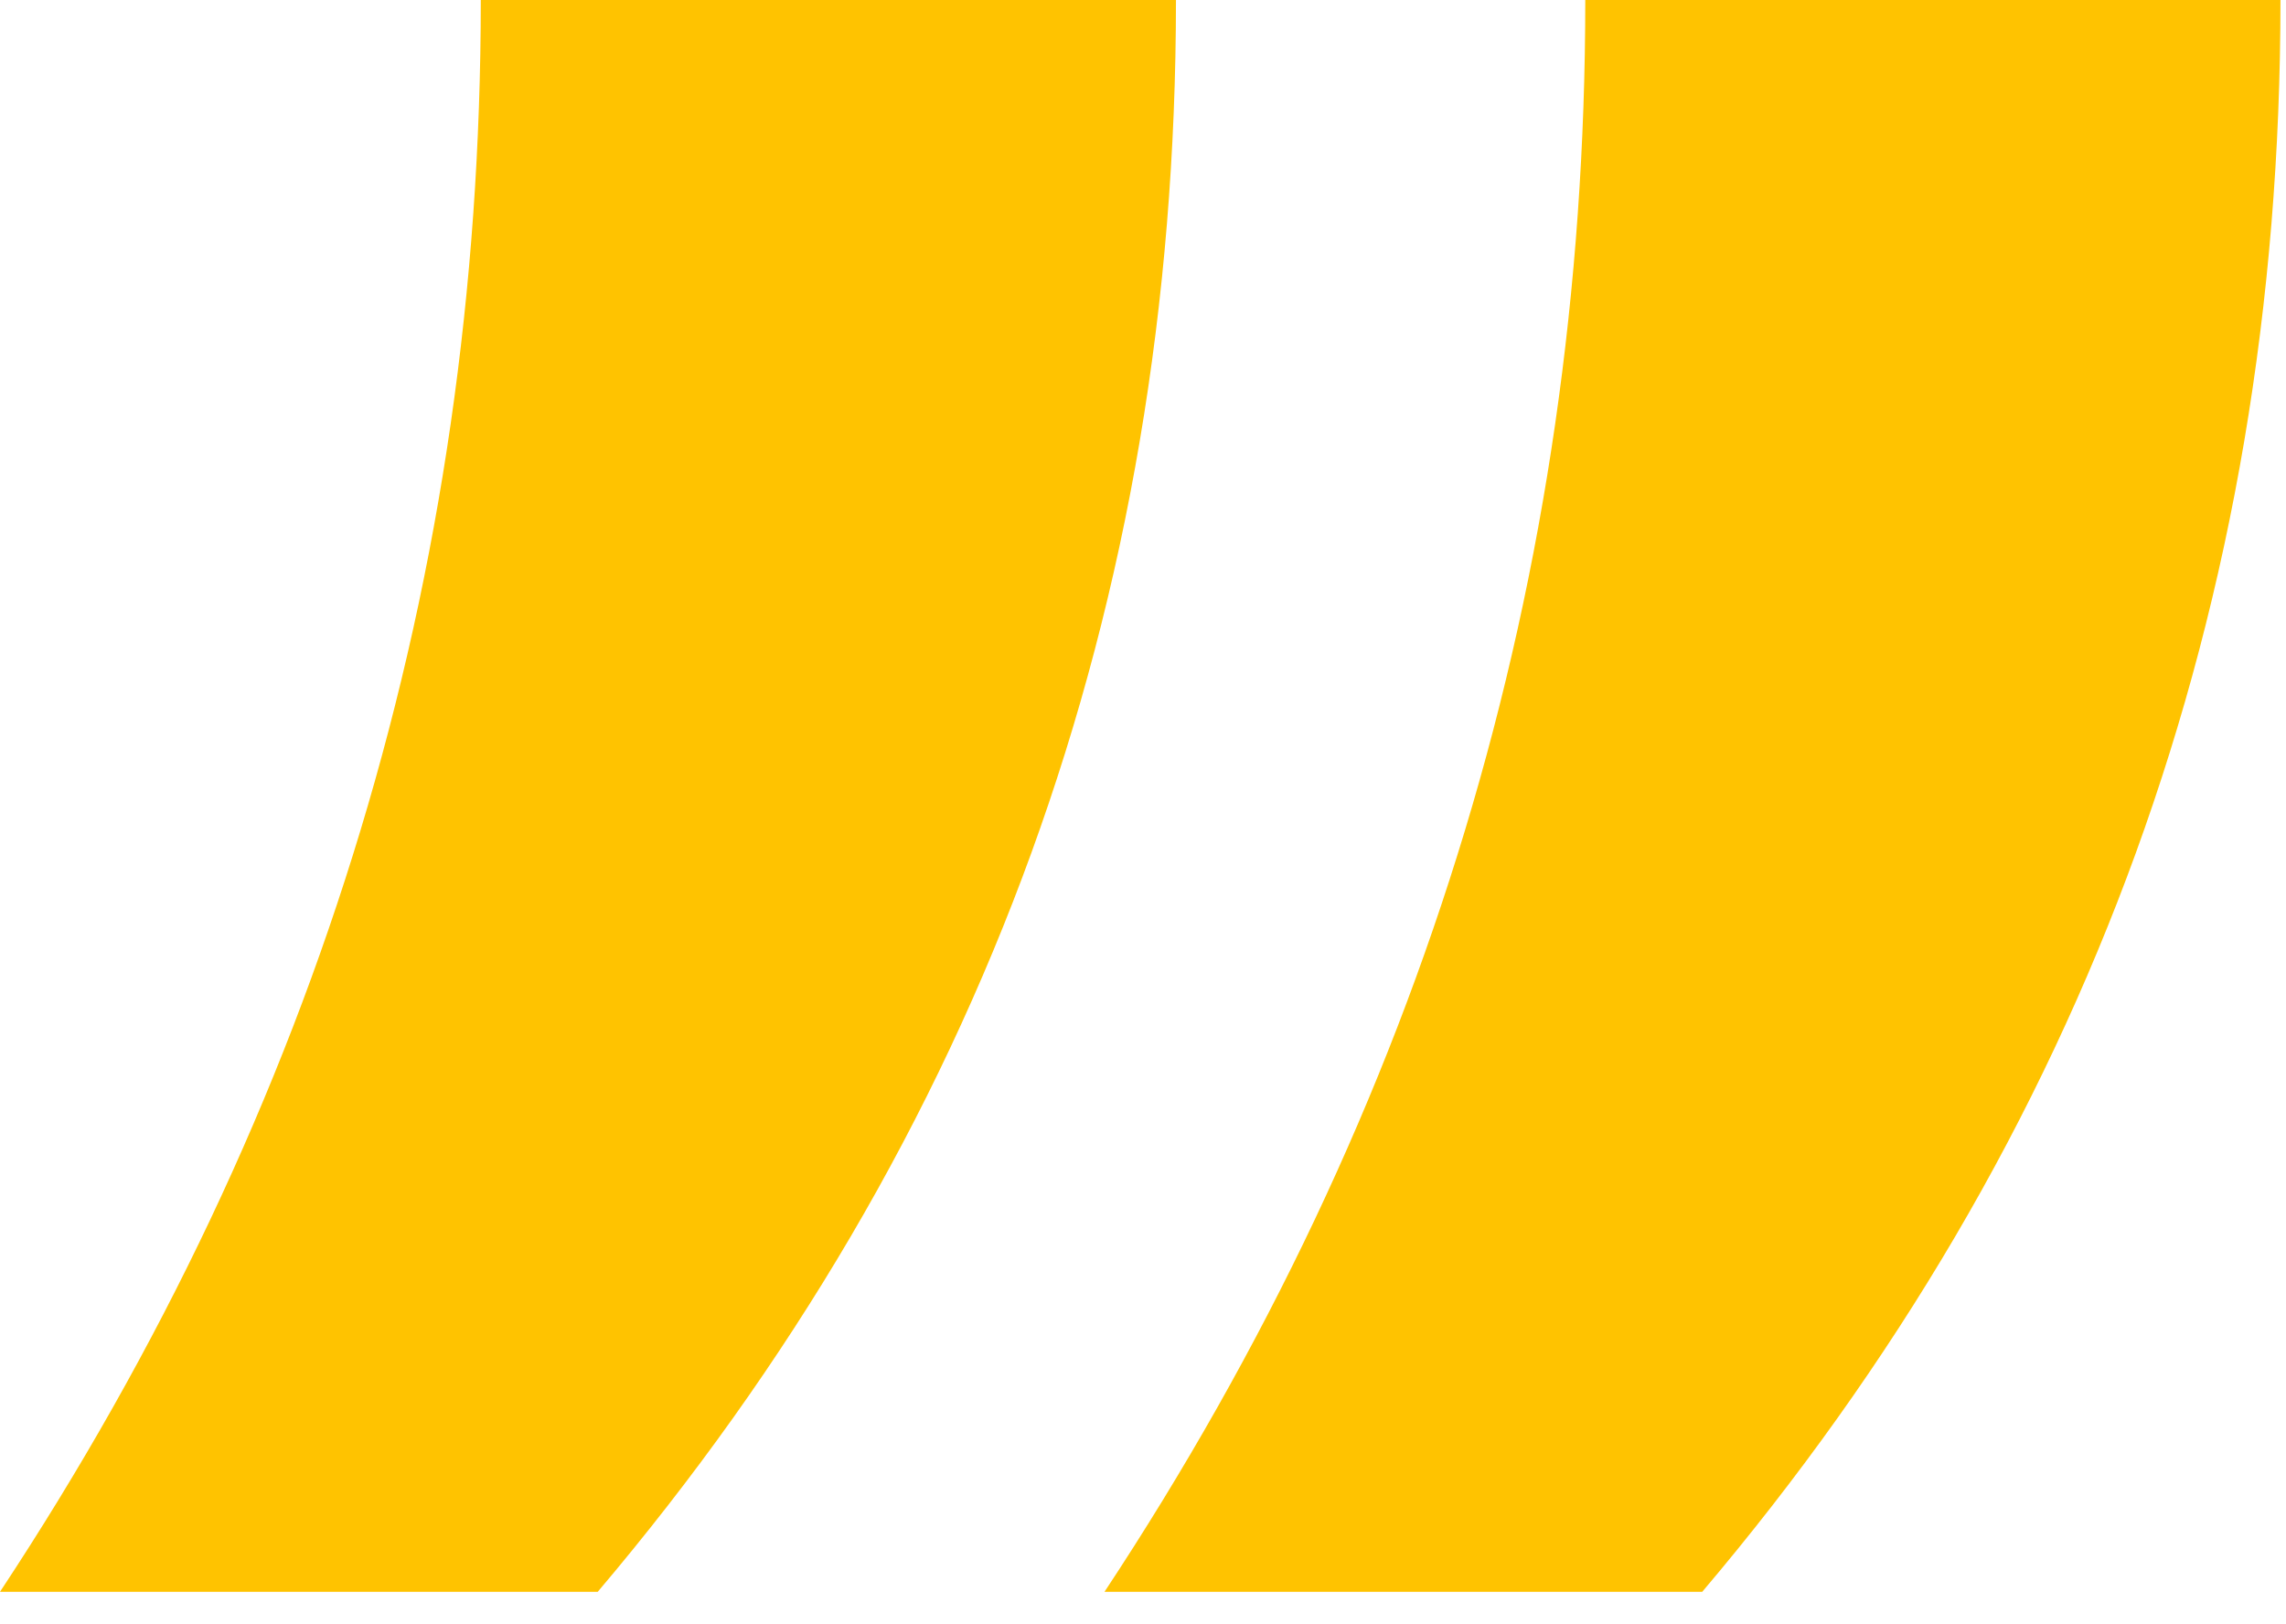 <svg width="38" height="27" viewBox="0 0 38 27" fill="none" xmlns="http://www.w3.org/2000/svg">
<path d="M9.936 26.46H0C5.328 18.396 7.992 9.576 7.992 0H19.548C19.548 10.08 16.344 18.9 9.936 26.46ZM28.296 26.46H18.36C23.688 18.396 26.352 9.576 26.352 0H37.908C37.908 10.08 34.704 18.9 28.296 26.46Z" fill="#FFC300"/>
</svg>

